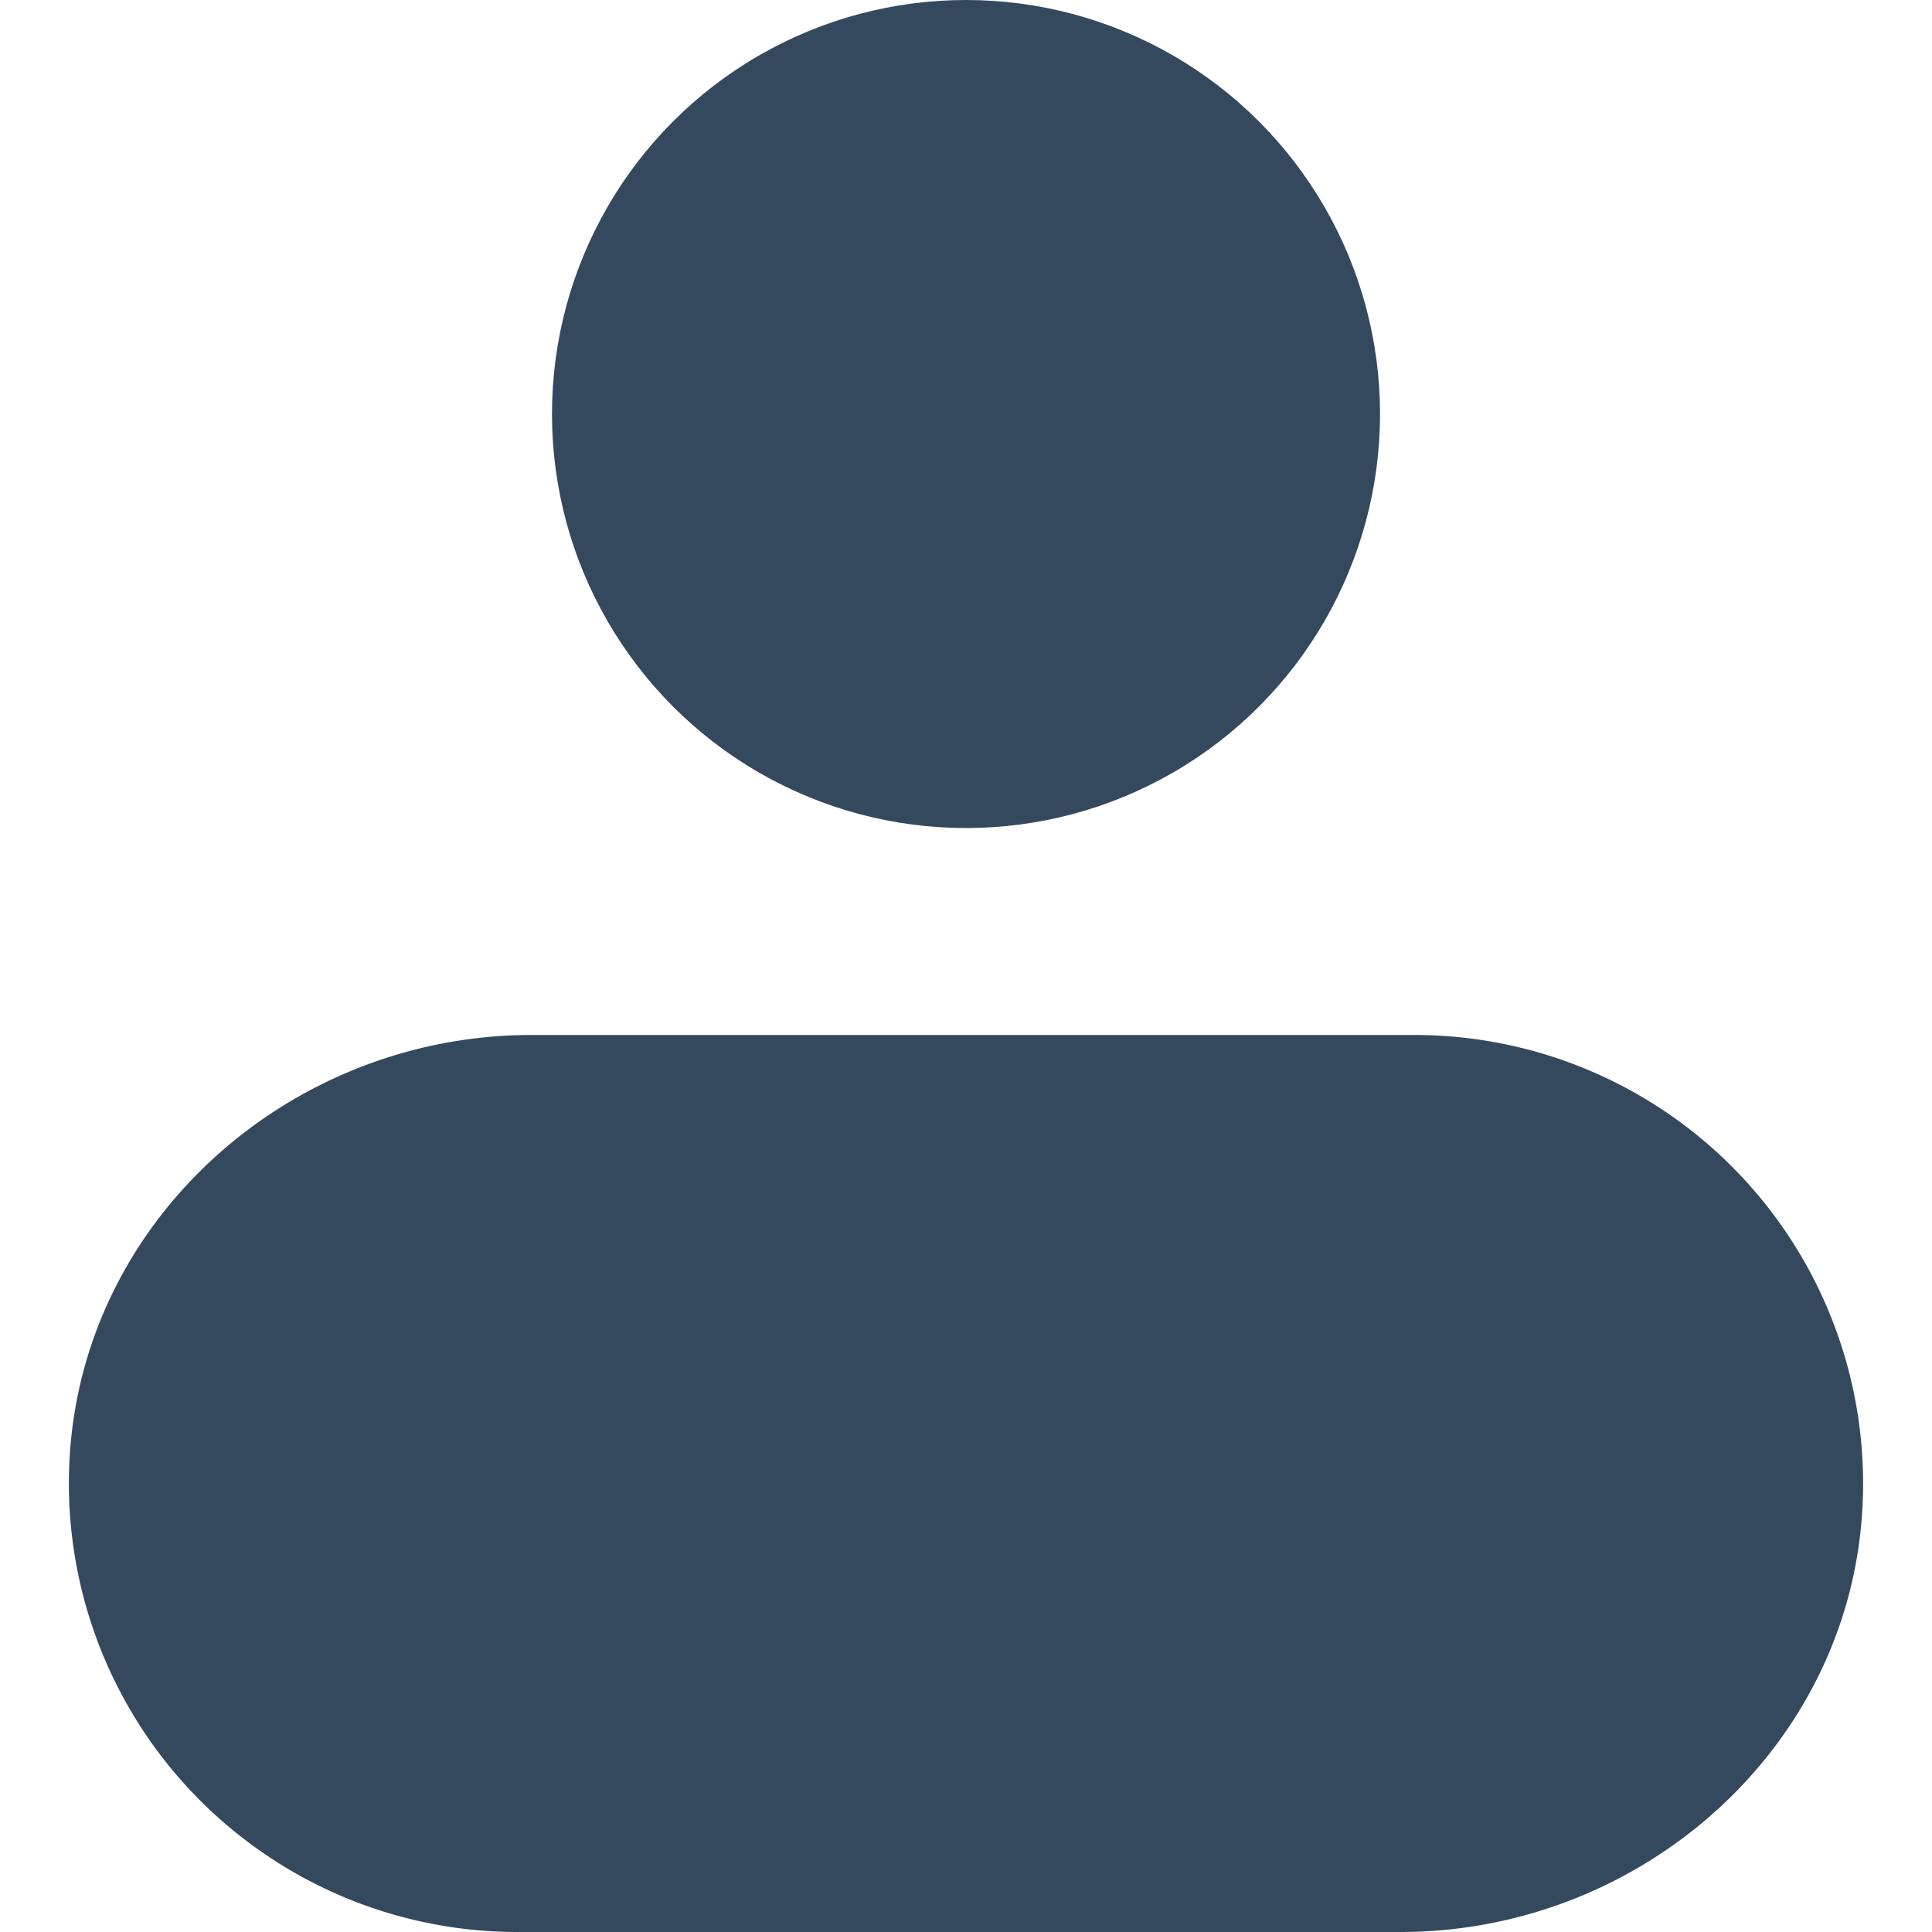 <svg id="Layer_1" data-name="Layer 1" xmlns="http://www.w3.org/2000/svg" viewBox="0 0 256 256"><defs><style>.cls-1{fill:#35495e;}</style></defs><circle class="cls-1" cx="128" cy="54.86" r="54.86"/><path class="cls-1" d="M187.43,137.14h-117c-32.11,0-59.82,24.67-61.24,56.74A59.43,59.43,0,0,0,68.57,256h117c32.11,0,59.82-24.67,61.24-56.74A59.44,59.44,0,0,0,187.43,137.14Z"/></svg>